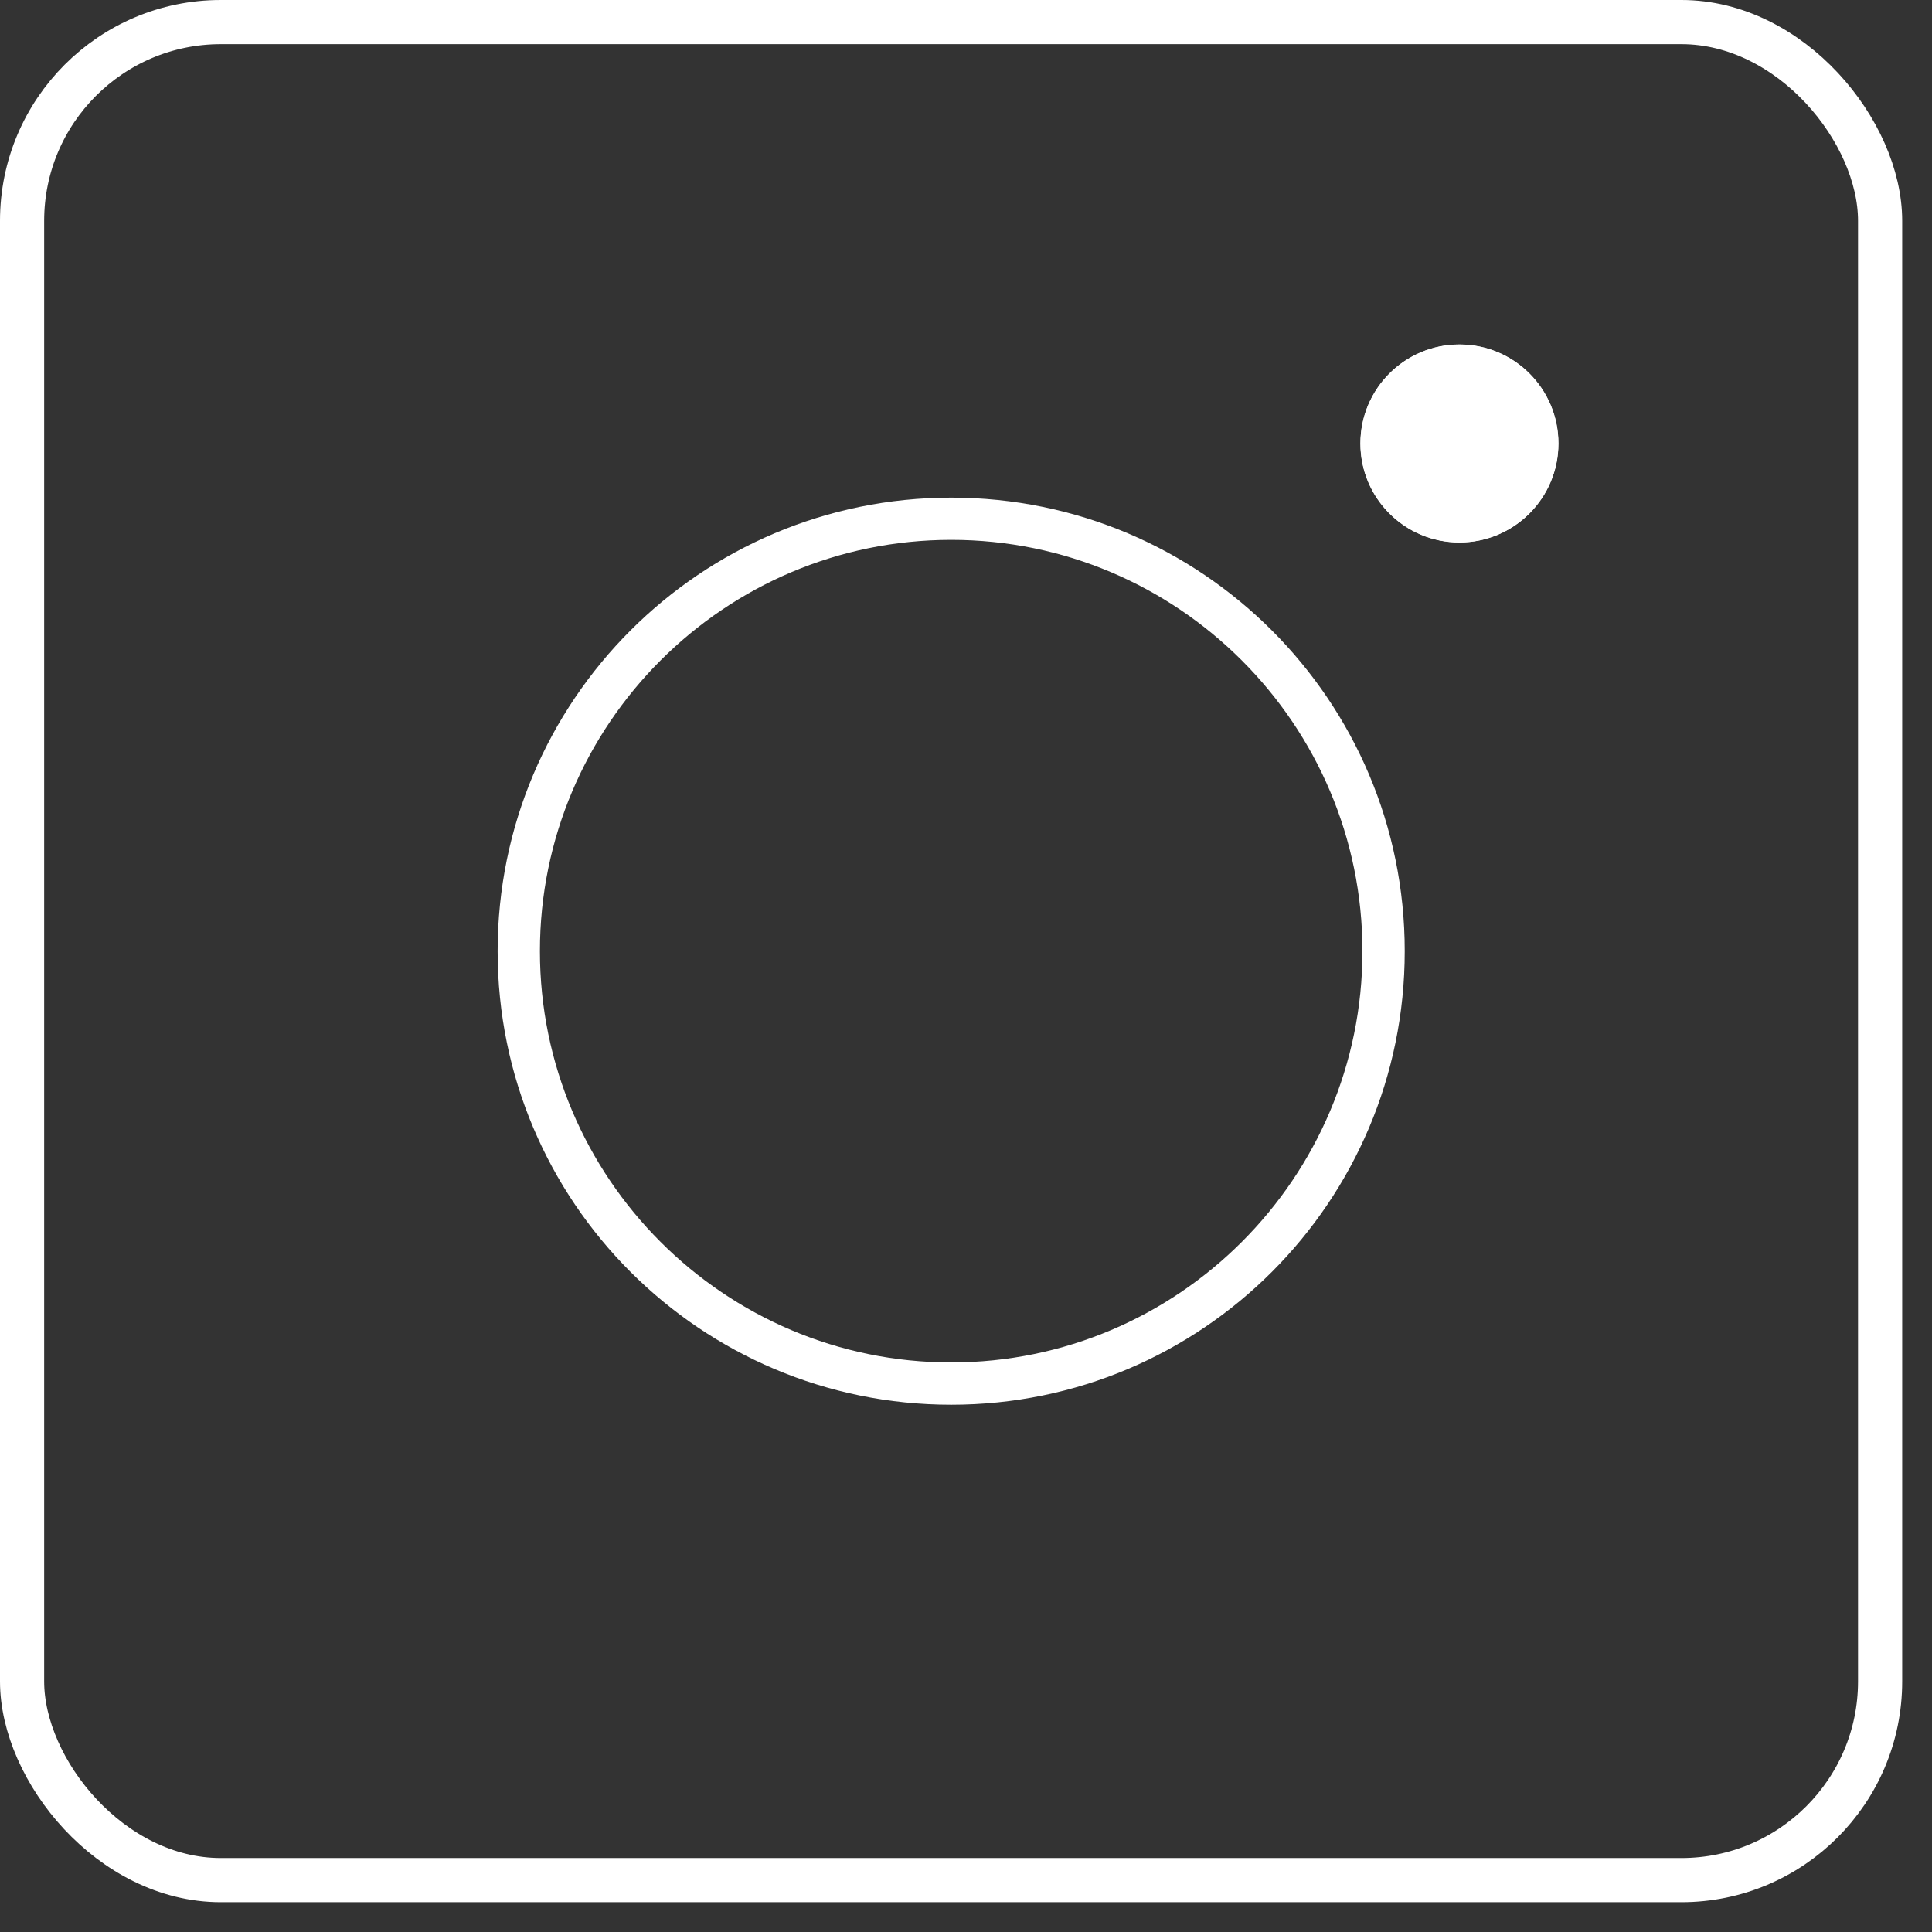 <svg width="35" height="35" viewBox="0 0 35 35" fill="none" xmlns="http://www.w3.org/2000/svg">
<rect x="0" y="0" width="35" height="35" fill="#333333" stroke="none"/>
<g clip-path="url(#clip0_334_272)">
<rect x="0.4" y="0.4" width="33.66" height="33.66" rx="3.6" stroke="white" stroke-width="0.8"/>
<path d="M17.232 9.78C21.34 9.78 24.682 13.123 24.682 17.231C24.682 21.34 21.34 24.682 17.232 24.682C13.123 24.682 9.781 21.34 9.781 17.231C9.781 13.123 13.123 9.78 17.232 9.78ZM17.232 9.015C12.694 9.015 9.015 12.693 9.015 17.231C9.015 21.769 12.694 25.448 17.232 25.448C21.77 25.448 25.448 21.769 25.448 17.231C25.448 12.693 21.77 9.015 17.232 9.015Z" fill="white"/>
<path d="M26.438 9.828C27.428 9.828 28.231 9.025 28.231 8.035C28.231 7.045 27.428 6.242 26.438 6.242C25.448 6.242 24.645 7.045 24.645 8.035C24.645 9.025 25.448 9.828 26.438 9.828Z" fill="white"/>
<path d="M26.44 7.006C27.006 7.006 27.467 7.466 27.467 8.033C27.467 8.6 27.006 9.061 26.44 9.061C25.873 9.061 25.412 8.6 25.412 8.033C25.412 7.466 25.873 7.006 26.44 7.006ZM26.44 6.24C25.449 6.24 24.646 7.043 24.646 8.033C24.646 9.023 25.449 9.826 26.44 9.826C27.43 9.826 28.233 9.023 28.233 8.033C28.233 7.043 27.43 6.24 26.44 6.24Z" fill="white"/>
</g>
<defs>
<clipPath id="clip0_334_272">
<rect width="35" height="35" fill="white"/>
</clipPath>
</defs>
</svg>
